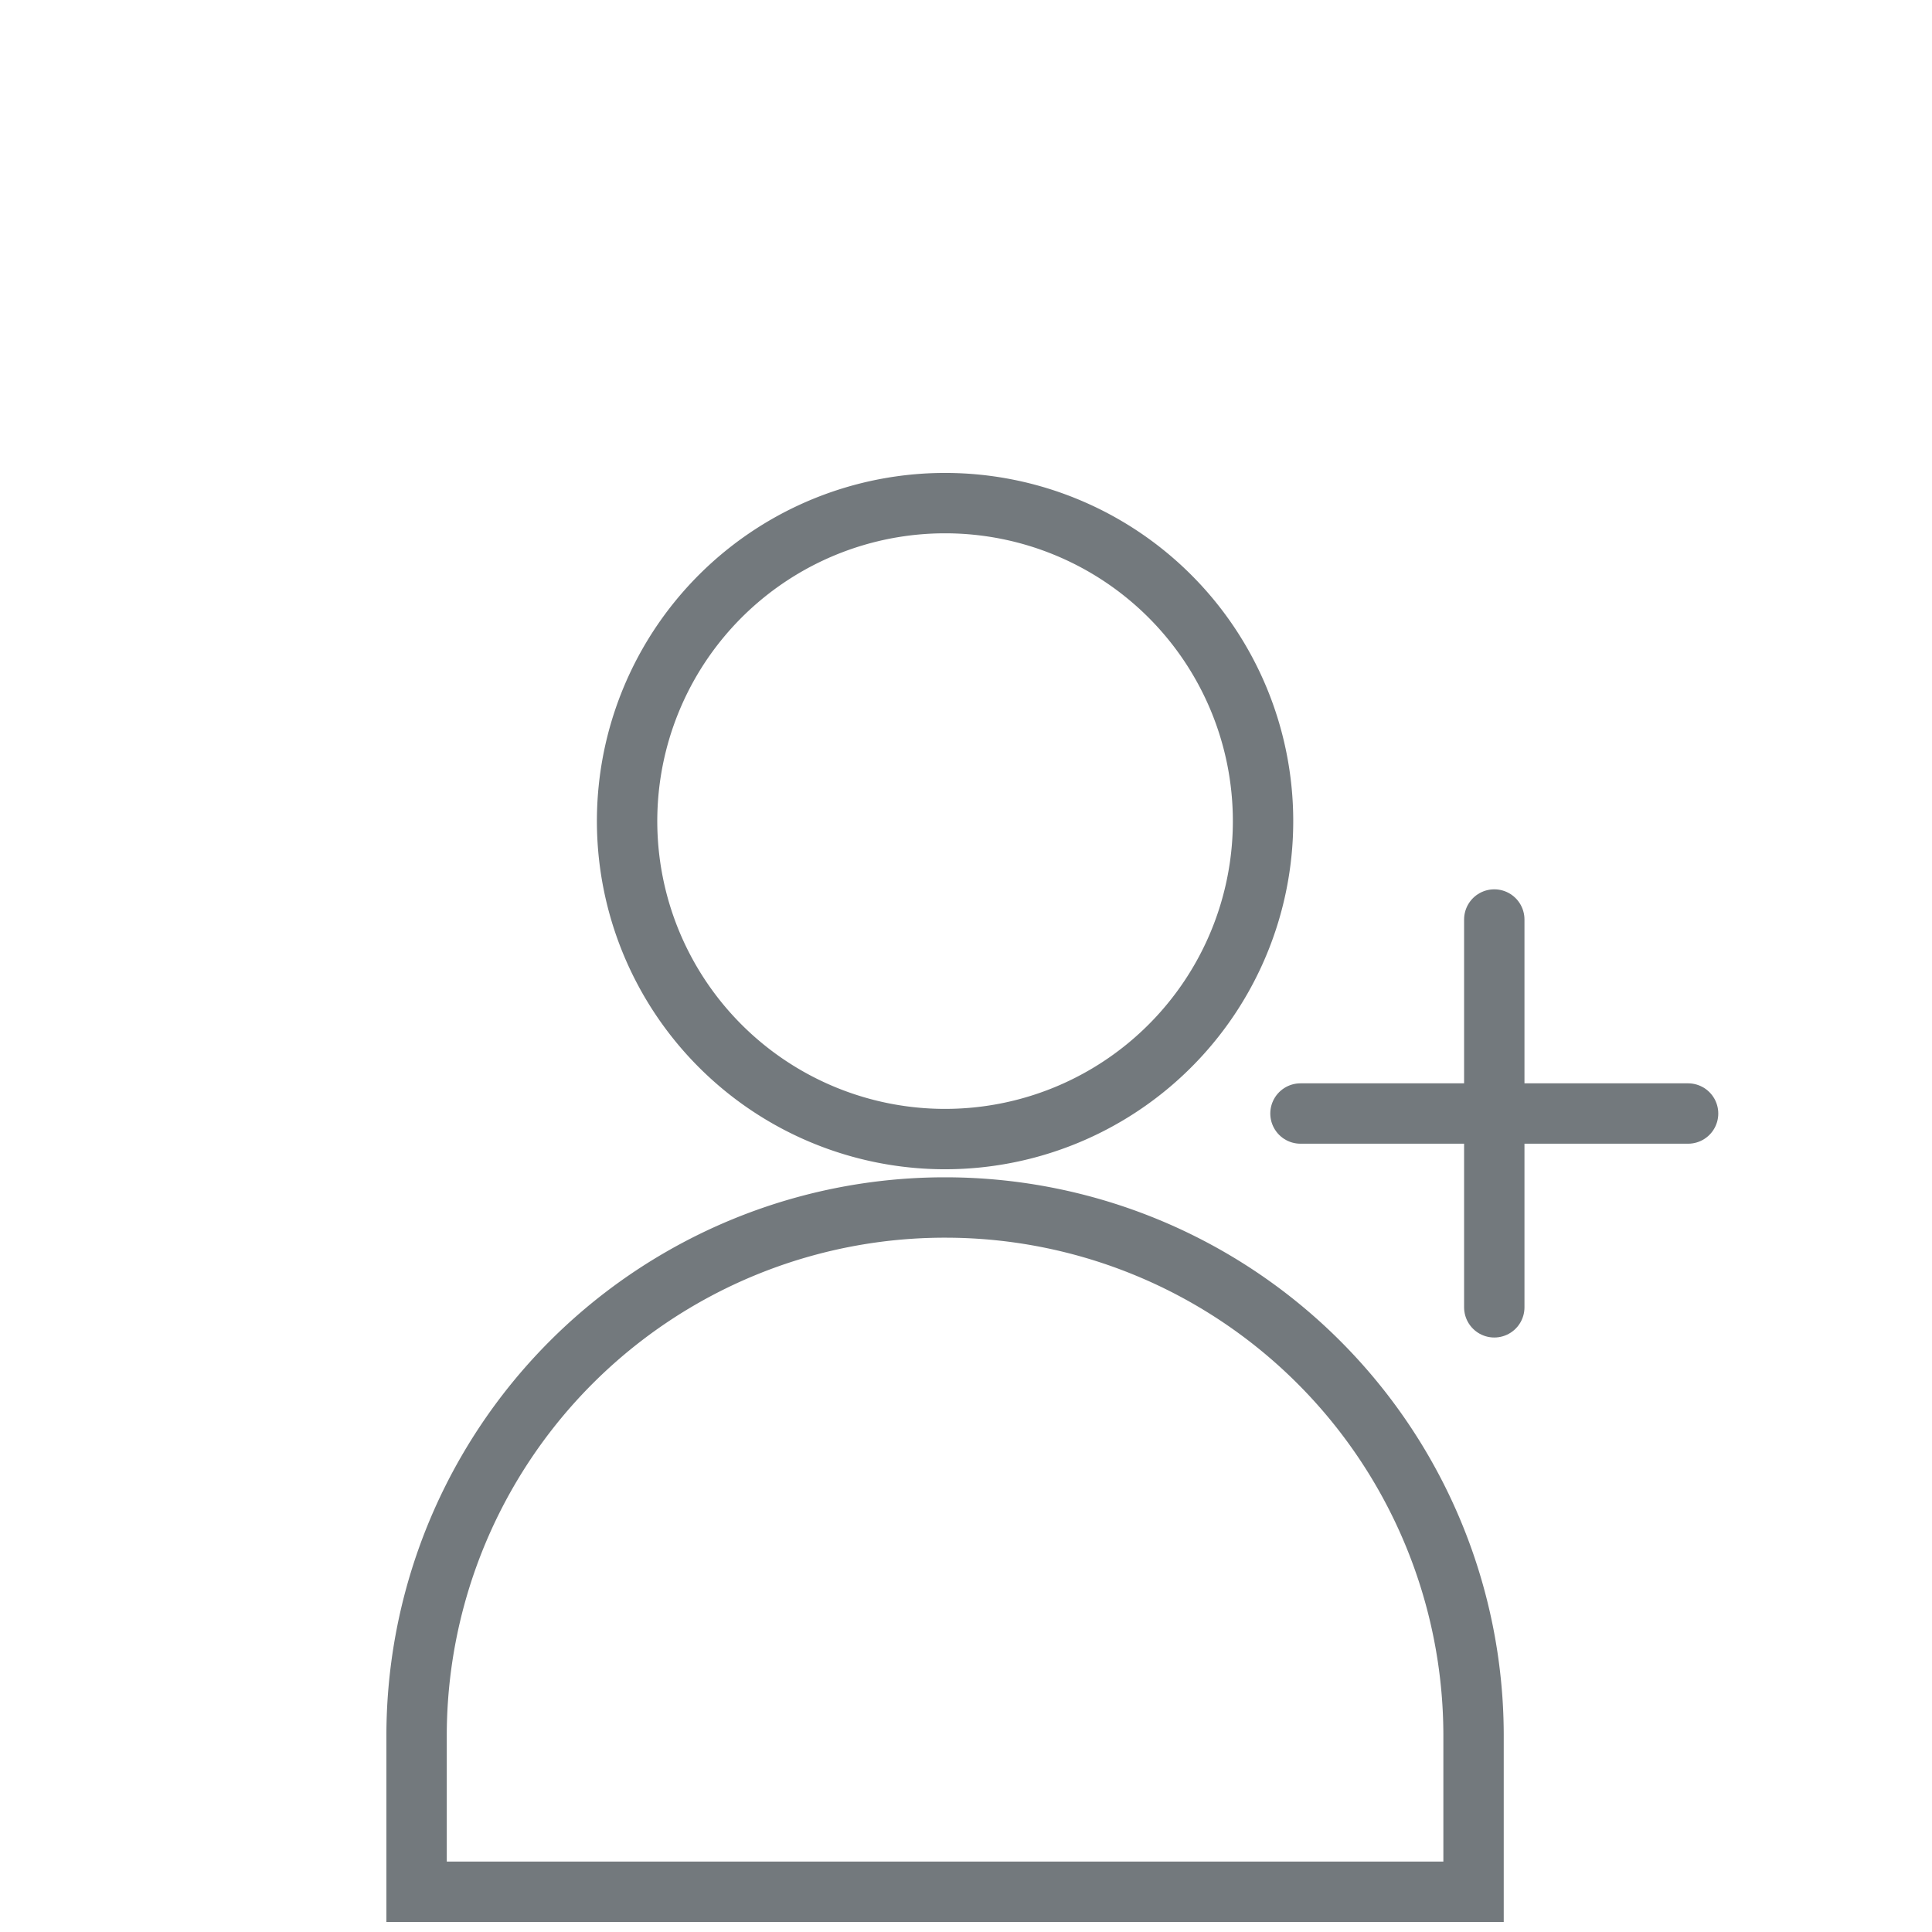 <svg id="Ebene_1" data-name="Ebene 1" xmlns="http://www.w3.org/2000/svg" viewBox="0 0 96 96"><defs><style>.cls-1,.cls-2{fill:none;stroke:#73797d;stroke-width:3px;}.cls-1{stroke-miterlimit:10;}.cls-2{stroke-linecap:round;stroke-linejoin:round;}</style></defs><title>Icons_012019</title><path class="cls-1" d="M62.76,40.8A15.8,15.8,0,1,1,47,25,15.8,15.8,0,0,1,62.76,40.8Z"/><path class="cls-1" d="M47,60A26.25,26.25,0,0,0,20.7,86.2V94H73.22V86.2A26.25,26.25,0,0,0,47,60Z"/><line class="cls-2" x1="74.25" y1="45.69" x2="74.25" y2="64.96"/><line class="cls-2" x1="83.88" y1="55.33" x2="64.62" y2="55.33"/></svg>